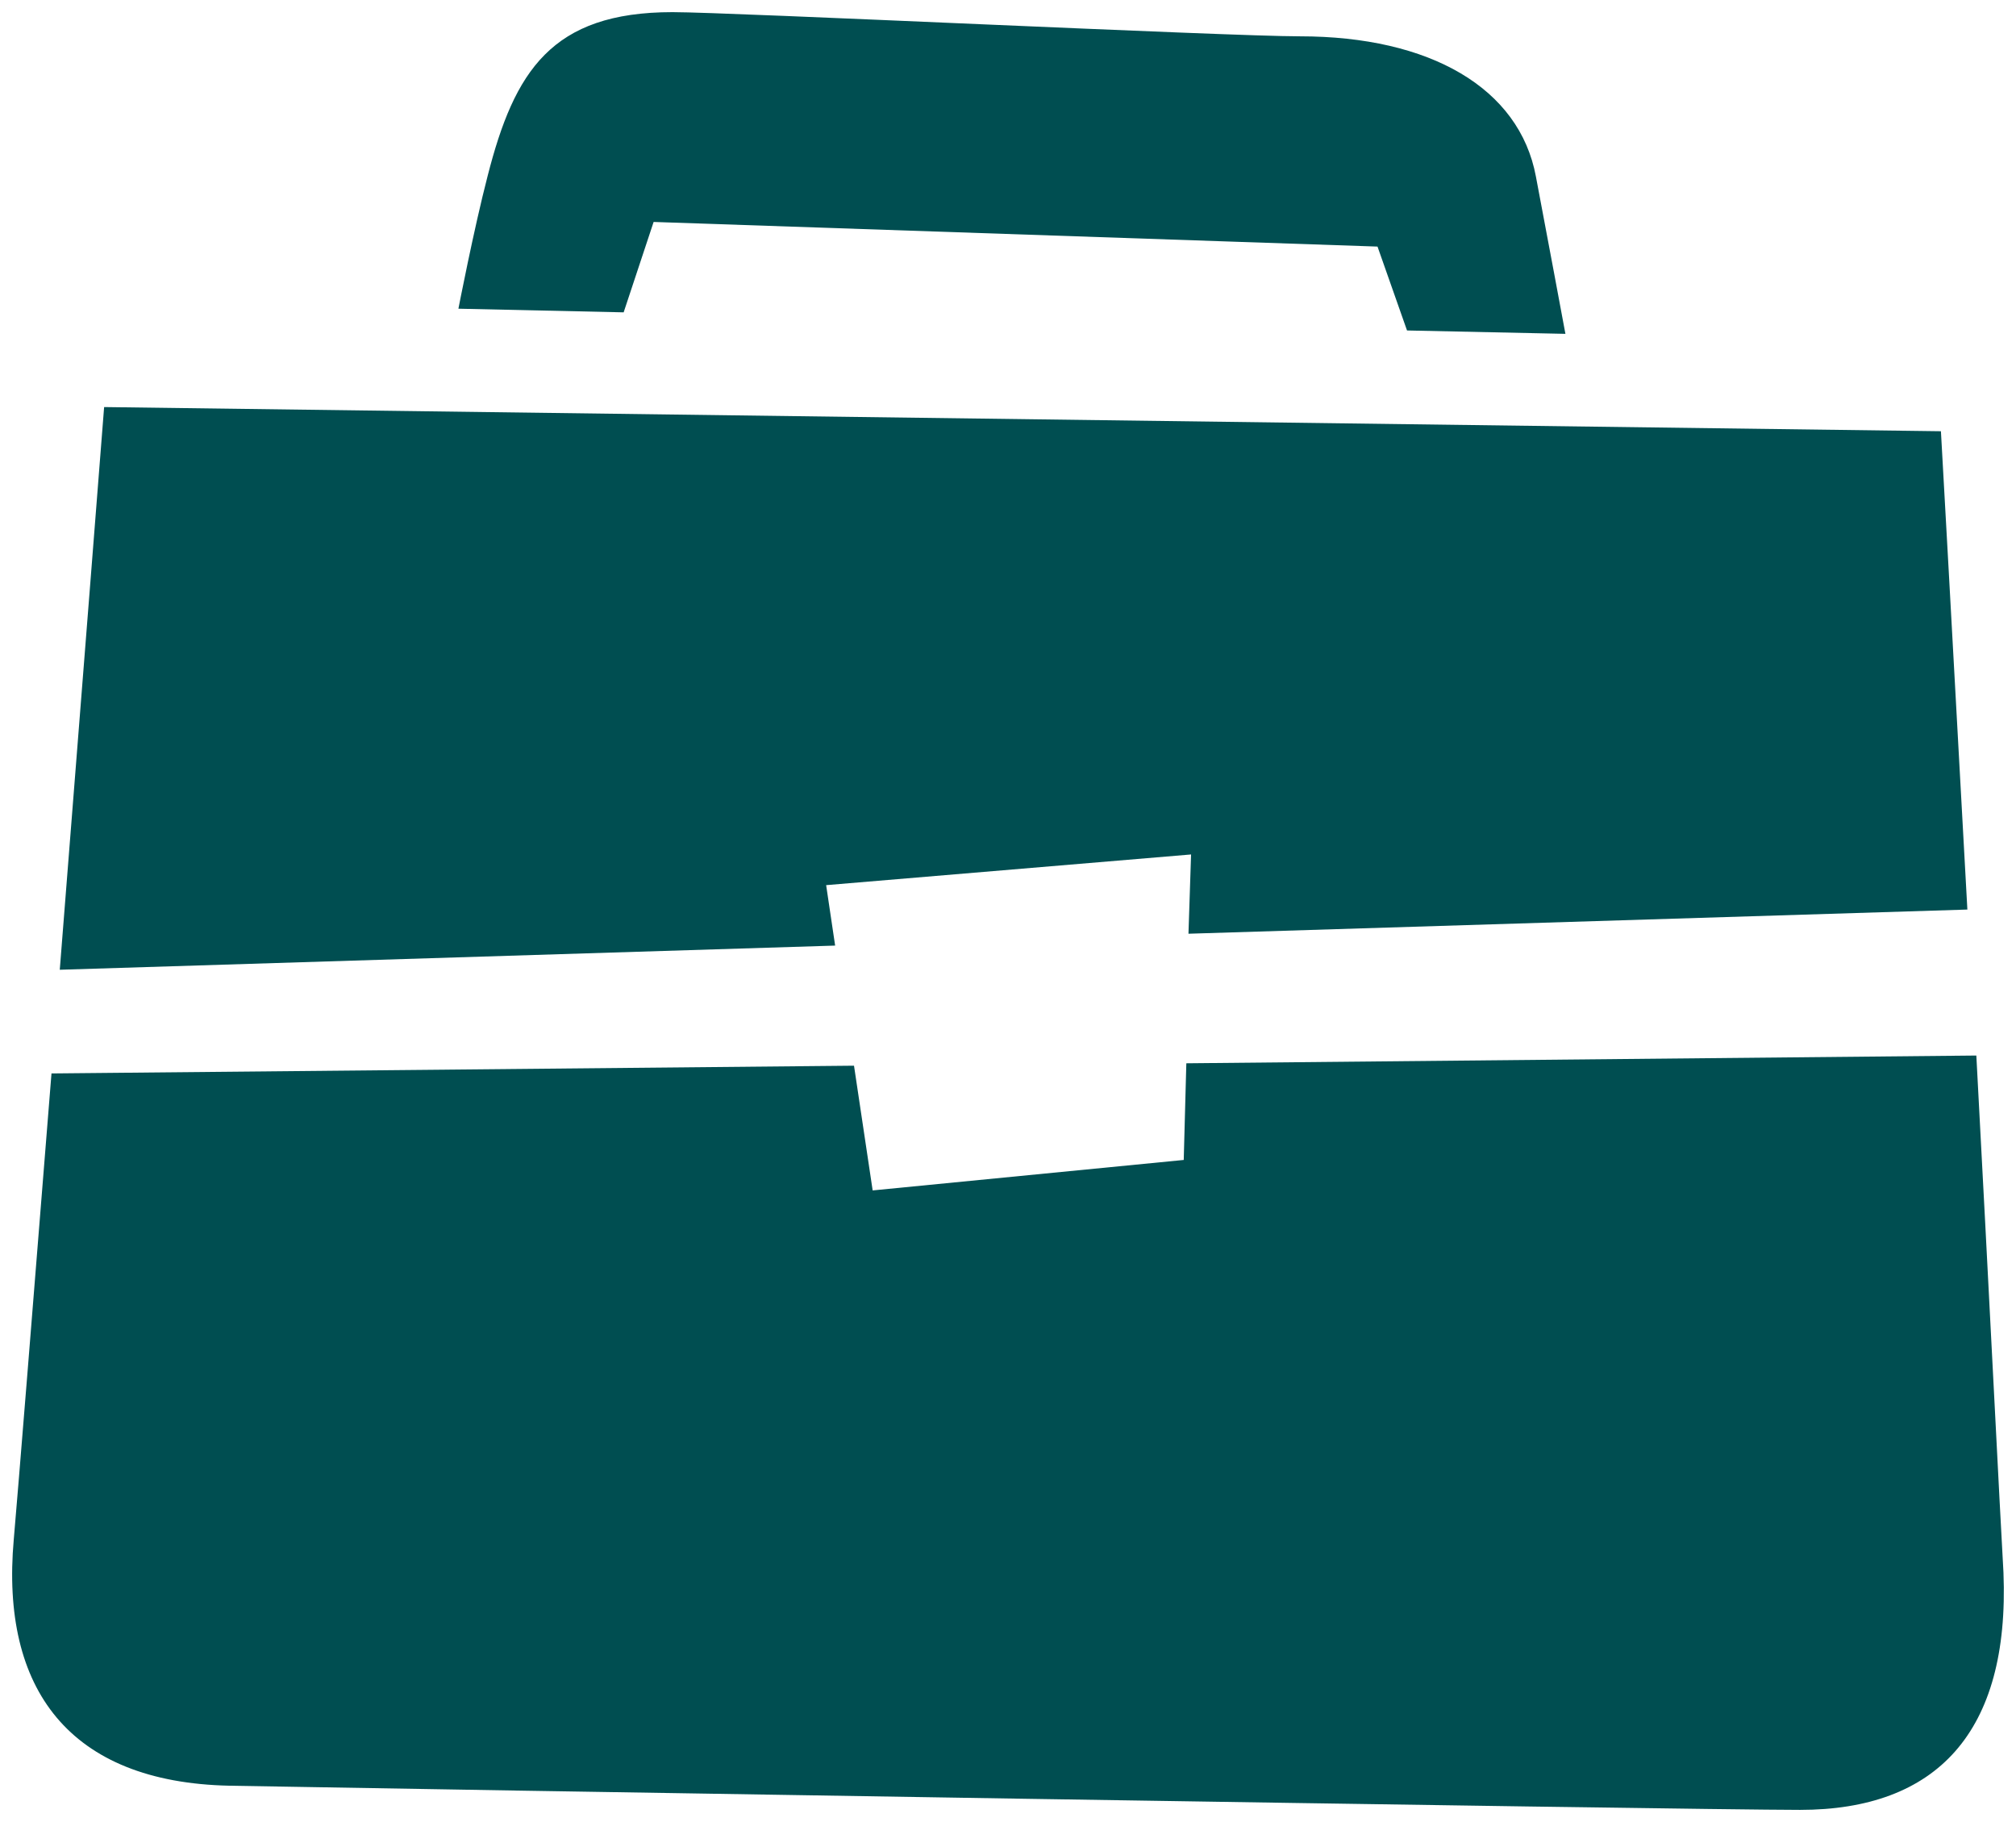 <svg width="83" height="75" viewBox="0 0 83 75" fill="none" xmlns="http://www.w3.org/2000/svg">
<path id="Vector" fill-rule="evenodd" clip-rule="evenodd" d="M74.108 74.5C69.589 74.5 15.239 73.615 9.447 73.505C2.849 73.366 0.021 69.525 0.566 63.377C0.741 61.387 1.401 53.179 2.12 44.186L35.16 43.867L35.928 49.001L48.735 47.747L48.842 43.768L81.367 43.449C81.882 53.03 82.338 62.203 82.484 64.73C82.747 71.326 79.715 74.5 74.108 74.5ZM49.037 35.172L34.013 36.435L34.383 38.923L2.461 39.918C3.384 28.277 4.287 16.756 4.287 16.756L79.909 17.751C79.909 17.751 80.434 27.084 80.998 37.44L48.93 38.435L49.037 35.172ZM56.713 10.15L26.91 9.136L25.676 12.857L18.873 12.707C18.873 12.707 19.505 9.444 20.078 7.235C21.177 2.937 22.702 0.5 27.687 0.5C30.058 0.5 50.553 1.495 53.516 1.495C58.88 1.495 62.554 3.624 63.234 7.265C63.603 9.195 64.449 13.742 64.449 13.742L57.928 13.603L56.713 10.15Z" fill="#004E51"/>
</svg>
